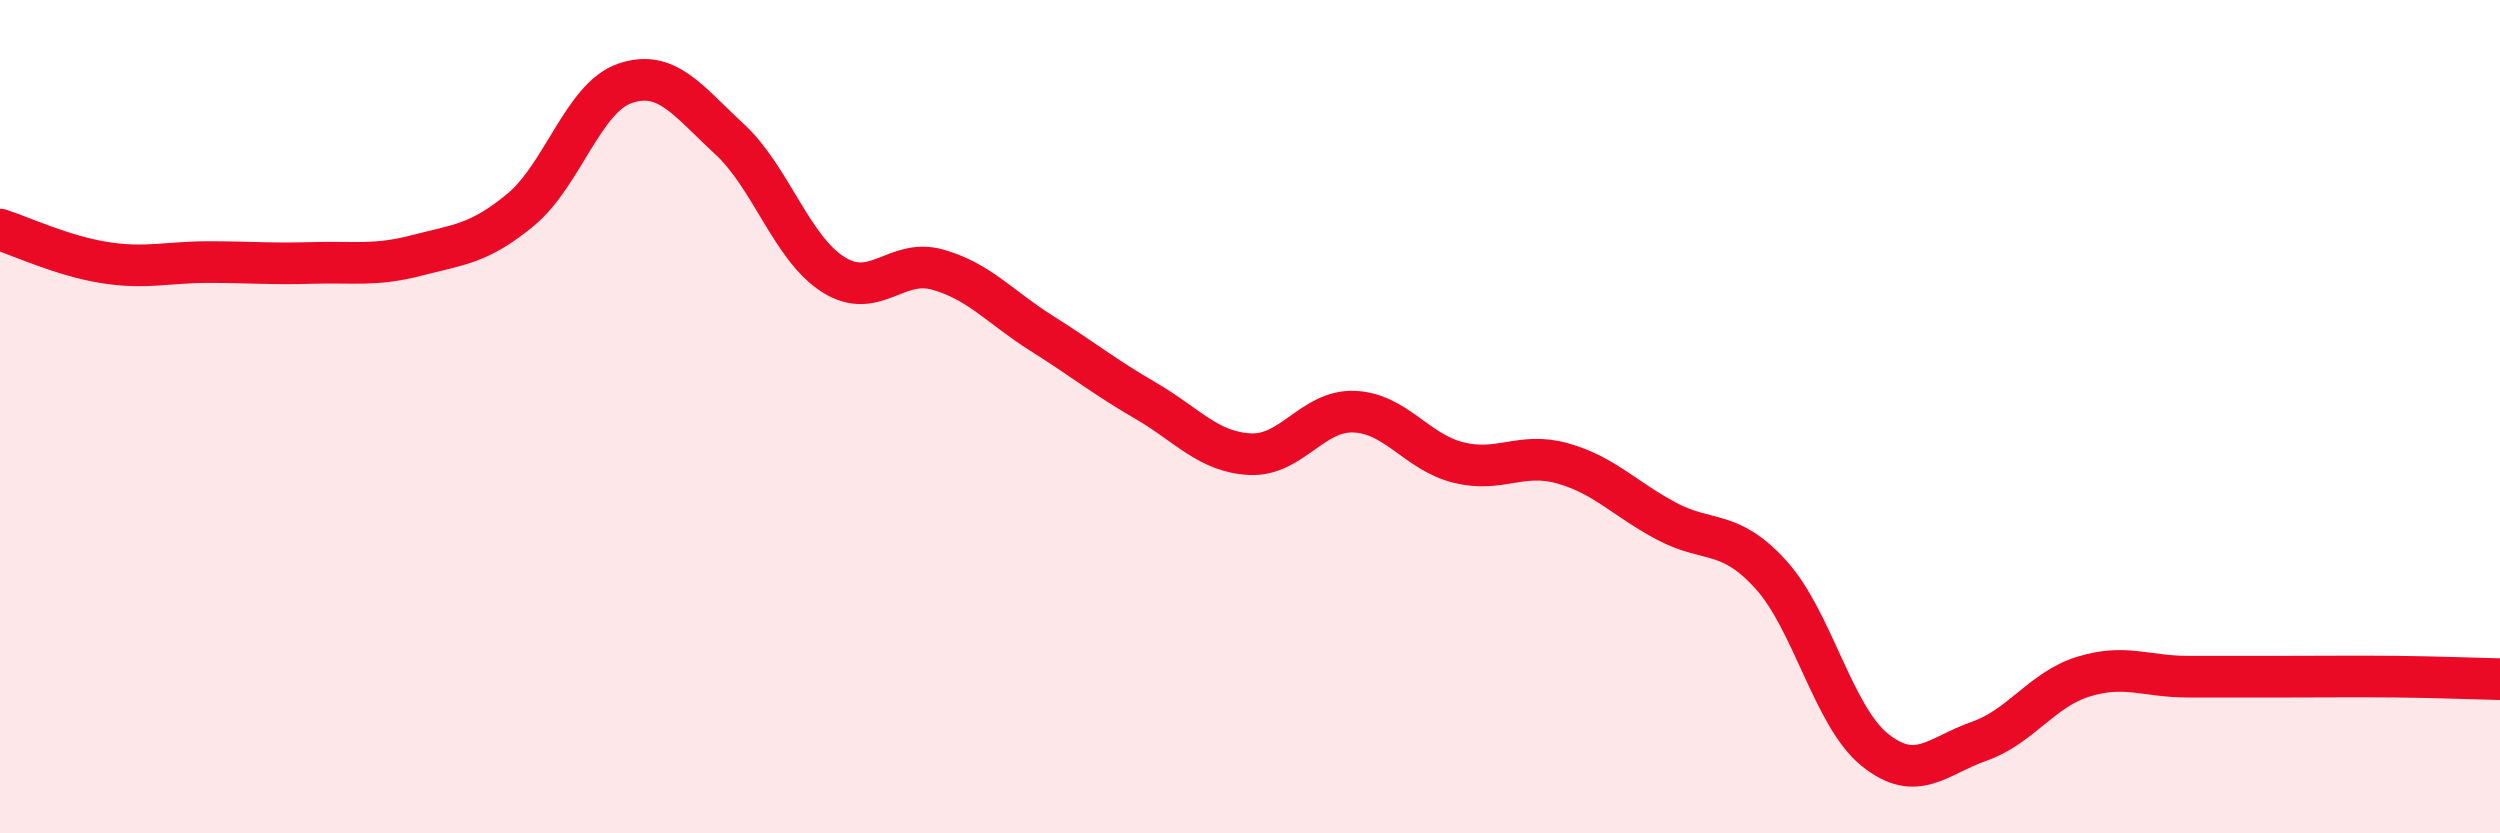 
    <svg width="60" height="20" viewBox="0 0 60 20" xmlns="http://www.w3.org/2000/svg">
      <path
        d="M 0,5.51 C 0.5,5.67 1.5,6.14 2.5,6.3 C 3.5,6.46 4,6.29 5,6.29 C 6,6.29 6.5,6.34 7.5,6.31 C 8.5,6.28 9,6.39 10,6.13 C 11,5.87 11.5,5.86 12.5,5.03 C 13.5,4.2 14,2.34 15,2 C 16,1.66 16.5,2.41 17.5,3.33 C 18.5,4.25 19,5.96 20,6.59 C 21,7.22 21.5,6.19 22.5,6.47 C 23.5,6.75 24,7.37 25,8 C 26,8.63 26.5,9.04 27.5,9.62 C 28.5,10.2 29,10.85 30,10.9 C 31,10.95 31.5,9.84 32.5,9.88 C 33.5,9.92 34,10.85 35,11.1 C 36,11.35 36.5,10.84 37.5,11.12 C 38.5,11.4 39,11.98 40,12.51 C 41,13.04 41.5,12.69 42.5,13.79 C 43.5,14.89 44,17.2 45,18 C 46,18.8 46.5,18.14 47.5,17.79 C 48.5,17.44 49,16.55 50,16.24 C 51,15.93 51.5,16.24 52.5,16.24 C 53.5,16.24 54,16.24 55,16.24 C 56,16.24 56.5,16.23 57.5,16.24 C 58.5,16.25 59.5,16.29 60,16.3L60 20L0 20Z"
        fill="#EB0A25"
        opacity="0.1"
        stroke-linecap="round"
        stroke-linejoin="round"
      />
      <path
        d="M 0,5.51 C 0.5,5.67 1.5,6.14 2.5,6.3 C 3.5,6.46 4,6.29 5,6.29 C 6,6.29 6.5,6.34 7.5,6.31 C 8.5,6.28 9,6.39 10,6.13 C 11,5.87 11.5,5.86 12.5,5.03 C 13.5,4.2 14,2.34 15,2 C 16,1.66 16.5,2.41 17.5,3.33 C 18.5,4.25 19,5.96 20,6.59 C 21,7.22 21.5,6.19 22.5,6.47 C 23.5,6.75 24,7.37 25,8 C 26,8.63 26.5,9.04 27.5,9.62 C 28.5,10.2 29,10.85 30,10.9 C 31,10.95 31.5,9.84 32.5,9.88 C 33.5,9.92 34,10.85 35,11.1 C 36,11.35 36.5,10.84 37.5,11.12 C 38.5,11.4 39,11.98 40,12.51 C 41,13.04 41.5,12.69 42.5,13.79 C 43.5,14.89 44,17.2 45,18 C 46,18.8 46.5,18.14 47.5,17.79 C 48.5,17.44 49,16.55 50,16.24 C 51,15.93 51.5,16.24 52.5,16.24 C 53.5,16.24 54,16.24 55,16.24 C 56,16.24 56.5,16.23 57.5,16.24 C 58.5,16.25 59.5,16.29 60,16.3"
        stroke="#EB0A25"
        stroke-width="1"
        fill="none"
        stroke-linecap="round"
        stroke-linejoin="round"
      />
    </svg>
  